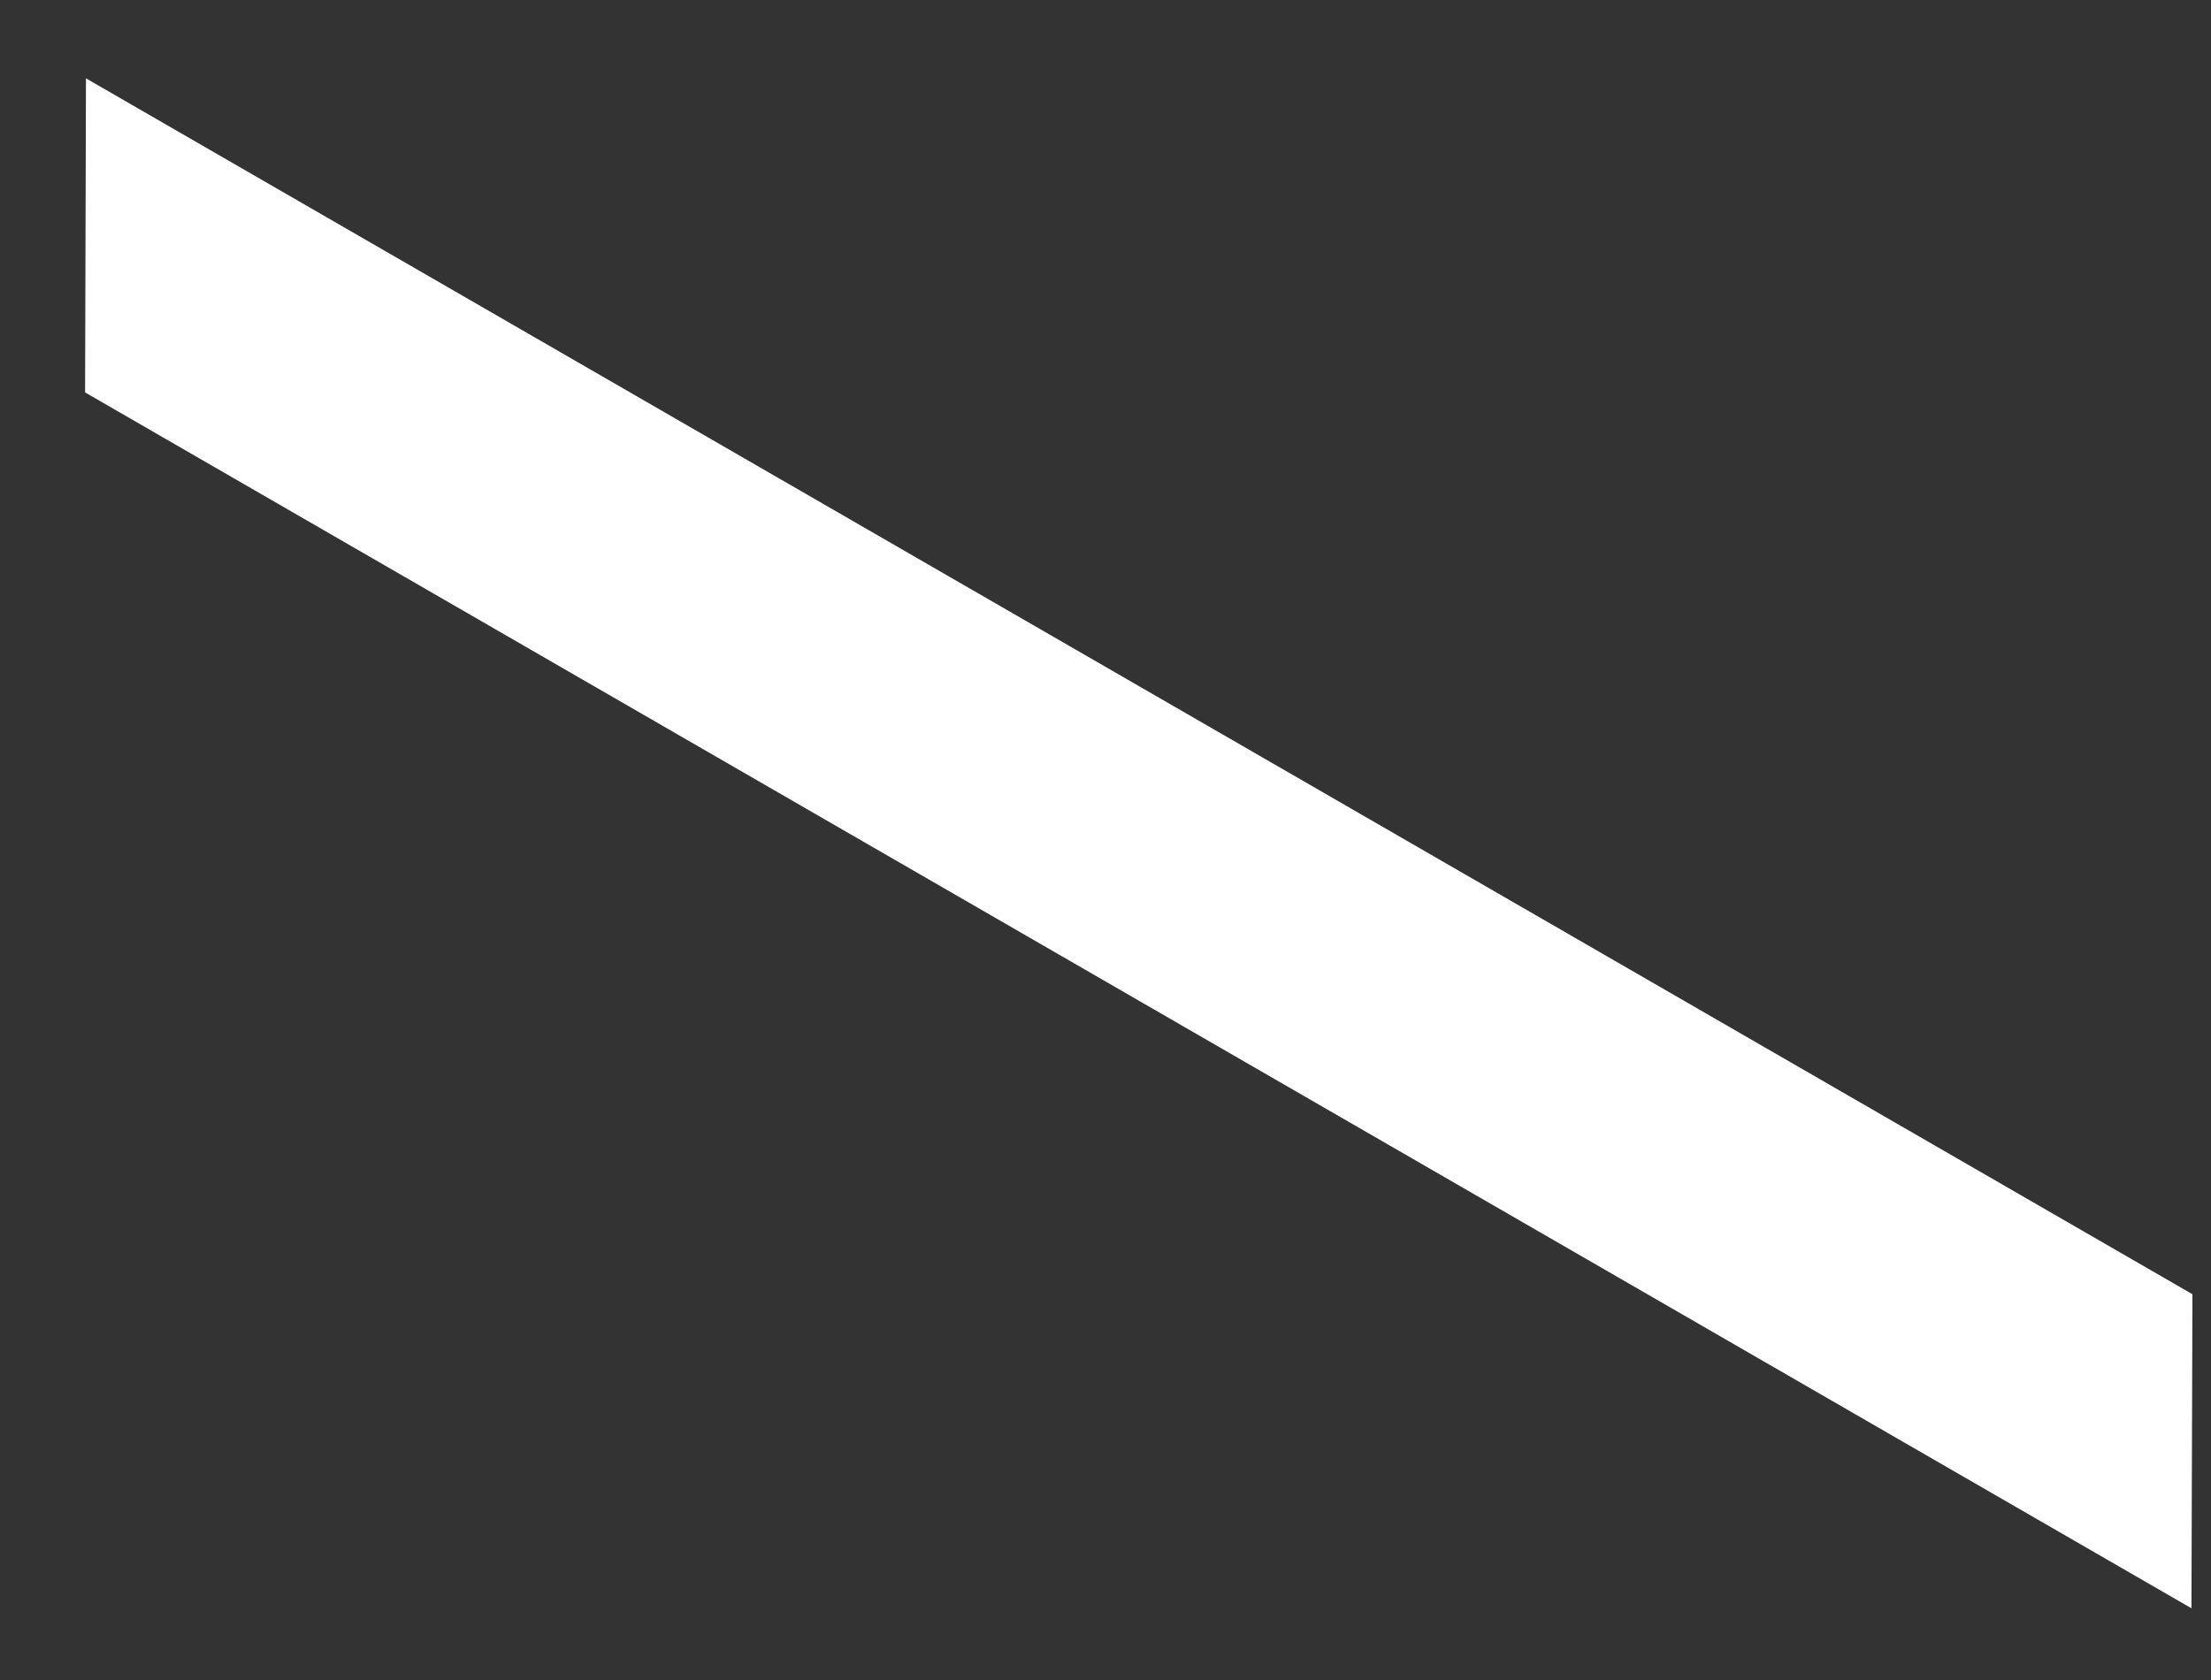 <svg width="25" height="19" viewBox="0 0 25 19" fill="none" xmlns="http://www.w3.org/2000/svg">
<rect x="0" y="0" width="25" height="19" fill="#333333" stroke="none"/>
<path d="M24.79 14.637L24.779 18.189L0.962 4.438L0.972 0.886L24.79 14.637Z" fill="white"/>
</svg>
